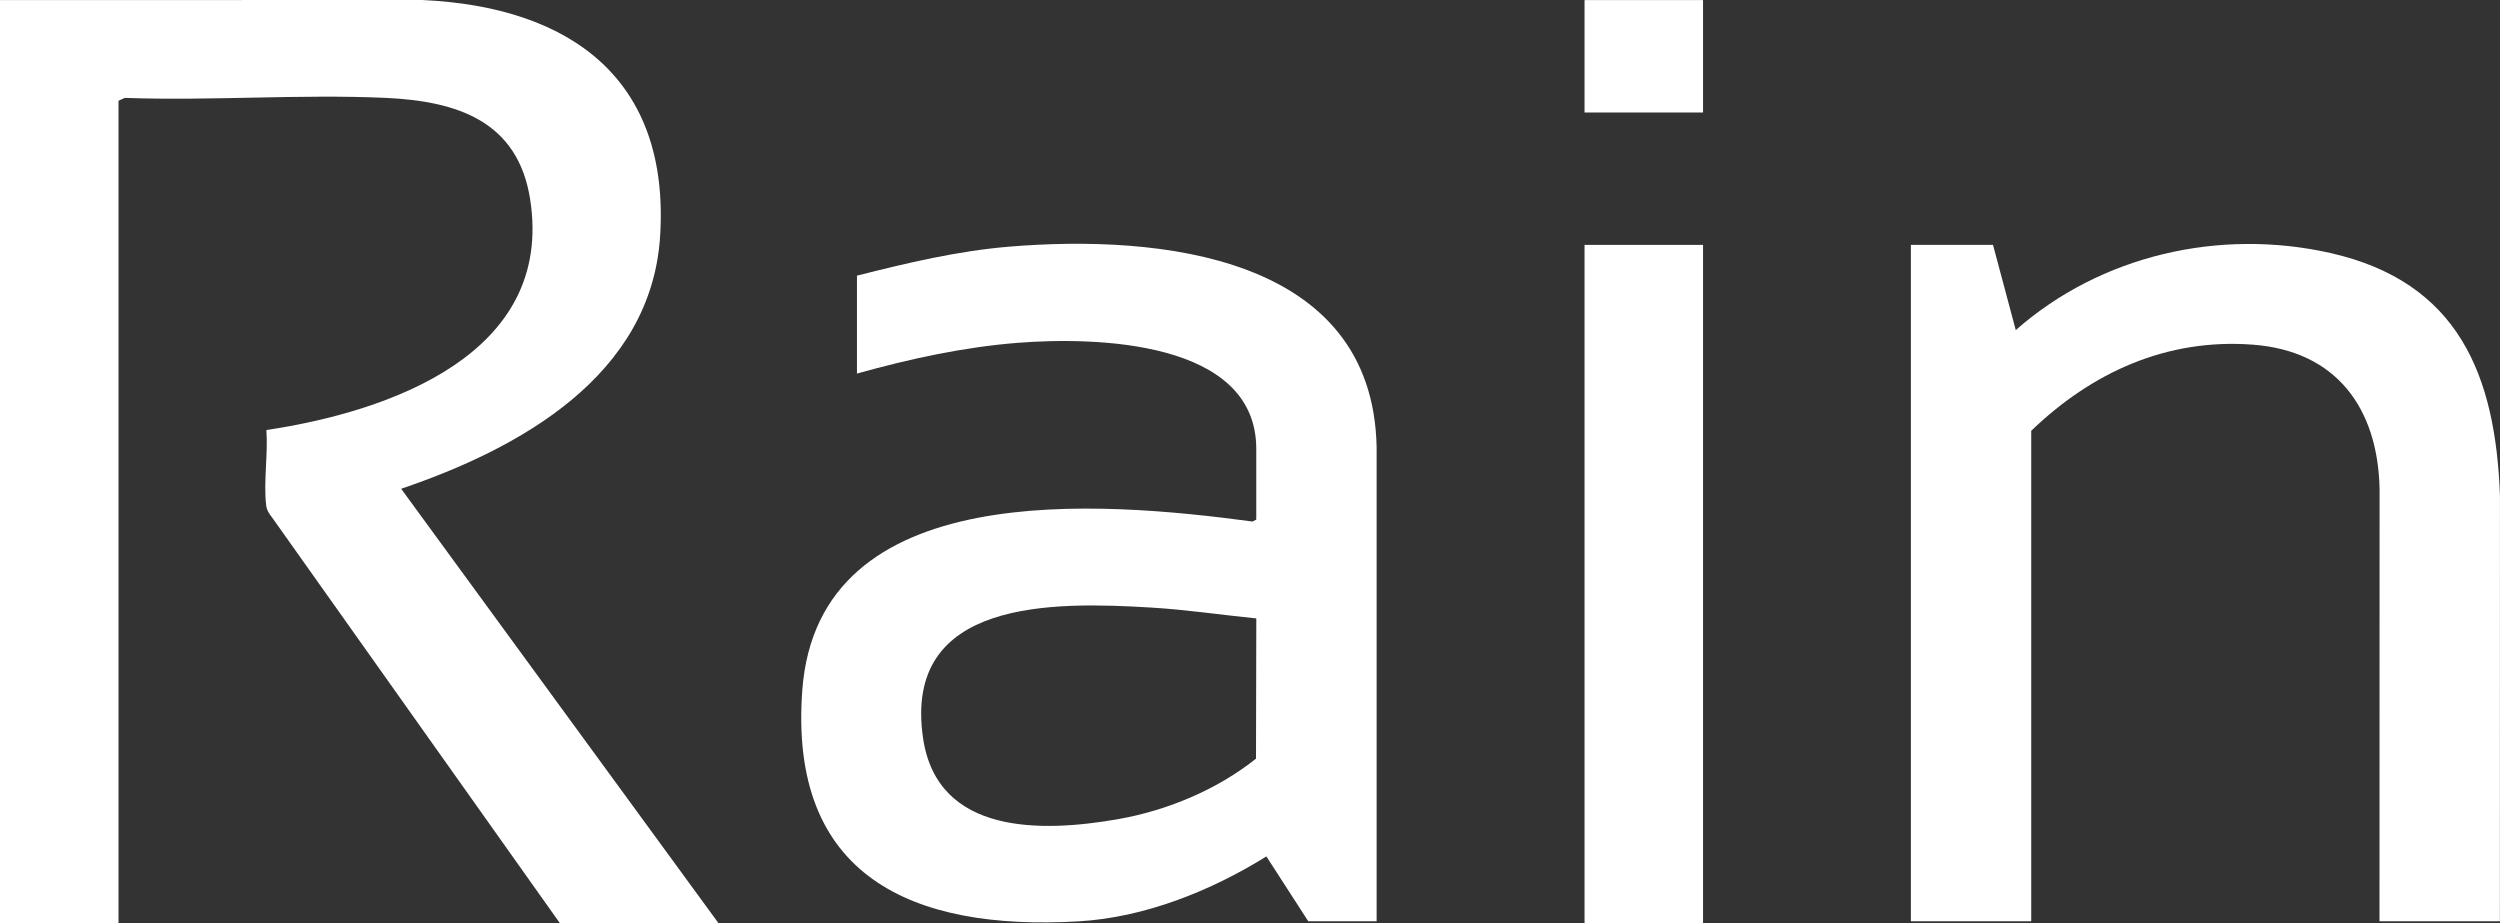 <svg width="65" height="24" viewBox="0 0 65 24" fill="none" xmlns="http://www.w3.org/2000/svg">
<rect x="0" y="0" width="65" height="24" fill="#333333" stroke="none"/>
<g clip-path="url(#clip0_1609_4363)">
<path d="M0 0.002L10.977 0C14.823 0.177 17.428 2.046 17.162 6.154C16.926 9.775 13.506 11.665 10.43 12.708L18.679 24H14.555L7.073 13.453C6.993 13.348 6.937 13.271 6.92 13.134C6.849 12.535 6.972 11.794 6.926 11.181C10.121 10.701 14.417 9.206 13.783 5.177C13.463 3.144 11.88 2.629 10.029 2.545C7.795 2.444 5.486 2.626 3.245 2.545L3.081 2.619V24H0V0.002Z" fill="white"/>
<path d="M35.793 23.953H34.015L32.926 22.267C31.483 23.164 29.763 23.855 28.043 23.955C23.704 24.207 20.499 22.78 20.86 17.942C21.274 12.381 28.641 13.035 32.567 13.56L32.663 13.509V11.67C32.663 8.836 28.455 8.759 26.477 8.912C25.057 9.023 23.646 9.331 22.281 9.713V7.167C23.579 6.839 24.897 6.524 26.24 6.413C30.118 6.092 35.693 6.626 35.792 11.623V23.952L35.793 23.953ZM32.665 16.079C31.758 15.988 30.849 15.852 29.938 15.797C27.414 15.645 23.457 15.551 24.001 19.202C24.376 21.713 27.087 21.646 29.07 21.298C30.348 21.073 31.645 20.532 32.656 19.725L32.664 16.079H32.665Z" fill="white"/>
<path d="M51.818 6.367L52.41 8.582C54.619 6.636 57.706 5.928 60.589 6.578C63.922 7.331 64.887 9.753 64.999 12.894L64.997 23.953H61.867L61.869 12.706C61.823 10.619 60.754 9.125 58.572 8.961C56.332 8.793 54.388 9.683 52.812 11.2V23.953H49.683V6.367H51.816H51.818Z" fill="white"/>
<path d="M44.279 6.367H41.198V24H44.279V6.367Z" fill="white"/>
<path d="M44.279 0.002H41.198V2.925H44.279V0.002Z" fill="white"/>
</g>
<defs>
<clipPath id="clip0_1609_4363">
<rect width="65" height="24" fill="white"/>
</clipPath>
</defs>
</svg>
